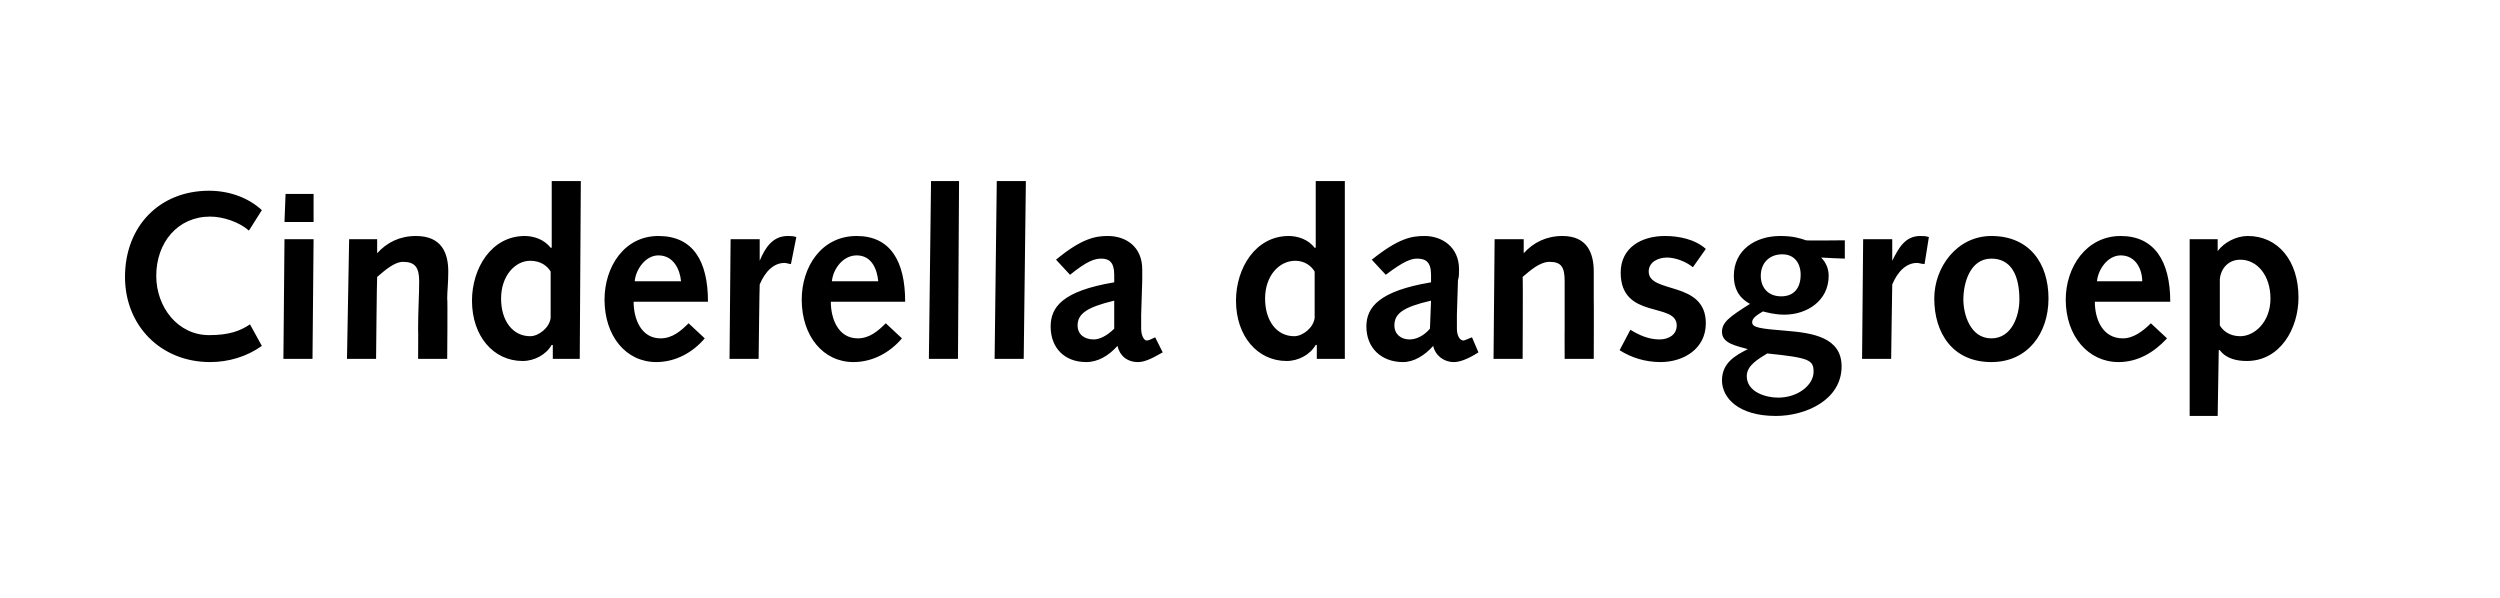 <?xml version="1.0" standalone="no"?><!DOCTYPE svg PUBLIC "-//W3C//DTD SVG 1.1//EN" "http://www.w3.org/Graphics/SVG/1.1/DTD/svg11.dtd"><svg xmlns="http://www.w3.org/2000/svg" version="1.1" width="232px" height="55.5px" viewBox="0 -1 232 55.5" style="top:-1px">  <desc>Cinderella dansgroep</desc>  <defs/>  <g id="Polygon13753">    <path d="M 24.3 31.1 C 22.9 32.1 21.2 32.6 19.5 32.6 C 14.9 32.6 11.6 29.2 11.6 24.7 C 11.6 20 14.8 16.7 19.4 16.7 C 21.2 16.7 23 17.3 24.3 18.5 C 24.3 18.5 23.1 20.4 23.1 20.4 C 22.2 19.6 20.7 19.1 19.5 19.1 C 16.5 19.1 14.5 21.5 14.5 24.6 C 14.5 27.5 16.5 30.1 19.4 30.1 C 21.3 30.1 22.3 29.7 23.2 29.1 C 23.2 29.1 24.3 31.1 24.3 31.1 Z M 26.4 21.2 L 29.1 21.2 L 29 32.3 L 26.3 32.3 L 26.4 21.2 Z M 26.5 17 L 29.1 17 L 29.1 19.6 L 26.4 19.6 L 26.5 17 Z M 32.4 21.2 L 35 21.2 L 35 22.5 C 35 22.5 35.04 22.5 35 22.5 C 35.9 21.5 37.1 20.9 38.6 20.9 C 41 20.9 41.6 22.5 41.6 24.2 C 41.6 25.3 41.5 26 41.5 26.7 C 41.55 26.68 41.5 32.3 41.5 32.3 L 38.8 32.3 C 38.8 32.3 38.82 29.48 38.8 29.5 C 38.8 27.8 38.9 26.4 38.9 25.1 C 38.9 23.8 38.5 23.3 37.4 23.3 C 36.6 23.3 35.7 24.1 35 24.7 C 34.97 24.73 34.9 32.3 34.9 32.3 L 32.2 32.3 L 32.4 21.2 Z M 51.3 31 C 51.3 31 51.23 31.04 51.2 31 C 50.7 31.9 49.6 32.5 48.5 32.5 C 45.8 32.5 43.8 30.2 43.8 26.9 C 43.8 23.9 45.6 20.9 48.7 20.9 C 49.5 20.9 50.5 21.2 51.1 22 C 51.12 21.95 51.2 22 51.2 22 L 51.2 15.8 L 53.9 15.8 L 53.8 32.3 L 51.3 32.3 L 51.3 31 Z M 51.1 24.2 C 50.8 23.7 50.2 23.2 49.2 23.2 C 47.8 23.2 46.5 24.6 46.5 26.7 C 46.5 28.8 47.6 30.2 49.2 30.2 C 50 30.2 51 29.4 51.1 28.5 C 51.1 28.5 51.1 24.2 51.1 24.2 Z M 58.8 27 C 58.8 28.6 59.5 30.4 61.3 30.4 C 62.4 30.4 63.2 29.7 63.9 29 C 63.9 29 65.4 30.4 65.4 30.4 C 64.3 31.7 62.7 32.6 60.9 32.6 C 58.1 32.6 56.1 30.2 56.1 26.8 C 56.1 23.8 57.9 20.9 61.1 20.9 C 64.3 20.9 65.7 23.2 65.7 27 C 65.7 27 58.8 27 58.8 27 Z M 63.2 25.1 C 63.1 24 62.5 22.7 61.1 22.7 C 59.9 22.7 59 24 58.9 25.1 C 58.9 25.1 63.2 25.1 63.2 25.1 Z M 67.8 21.2 L 70.5 21.2 L 70.5 23.2 C 70.5 23.2 70.52 23.23 70.5 23.2 C 71 22 71.7 20.9 73.1 20.9 C 73.4 20.9 73.6 20.9 73.9 21 C 73.9 21 73.4 23.5 73.4 23.5 C 73.2 23.5 73 23.4 72.8 23.4 C 71.8 23.4 71 24.2 70.5 25.4 C 70.48 25.39 70.4 32.3 70.4 32.3 L 67.7 32.3 L 67.8 21.2 Z M 77.1 27 C 77.1 28.6 77.8 30.4 79.6 30.4 C 80.7 30.4 81.5 29.7 82.2 29 C 82.2 29 83.7 30.4 83.7 30.4 C 82.6 31.7 81 32.6 79.2 32.6 C 76.4 32.6 74.4 30.2 74.4 26.8 C 74.4 23.8 76.2 20.9 79.5 20.9 C 82.6 20.9 84 23.2 84 27 C 84 27 77.1 27 77.1 27 Z M 81.5 25.1 C 81.4 24 80.9 22.7 79.5 22.7 C 78.2 22.7 77.3 24 77.2 25.1 C 77.2 25.1 81.5 25.1 81.5 25.1 Z M 86.4 15.8 L 89 15.8 L 88.9 32.3 L 86.2 32.3 L 86.4 15.8 Z M 92.5 15.8 L 95.2 15.8 L 95 32.3 L 92.3 32.3 L 92.5 15.8 Z M 98 23.1 C 100.4 21.1 101.7 20.9 102.8 20.9 C 104.5 20.9 106 21.9 106 24 C 106 24.4 106 24.7 106 25 C 106 25 105.9 28.2 105.9 28.2 C 105.9 28.7 105.9 29.1 105.9 29.5 C 105.9 30.2 106.2 30.6 106.4 30.6 C 106.6 30.6 106.8 30.5 107.2 30.3 C 107.2 30.3 107.9 31.7 107.9 31.7 C 106.7 32.4 106.1 32.6 105.6 32.6 C 104.6 32.6 103.9 32 103.7 31.1 C 102.9 32 101.9 32.6 100.8 32.6 C 98.8 32.6 97.5 31.3 97.5 29.3 C 97.5 27.5 98.6 26 103.4 25.2 C 103.4 25.2 103.4 24.5 103.4 24.5 C 103.4 23.3 102.9 23 102.2 23 C 101.6 23 100.9 23.2 99.3 24.5 C 99.3 24.5 98 23.1 98 23.1 Z M 103.4 26.9 C 100.9 27.5 100 28.1 100 29.2 C 100 30 100.6 30.5 101.5 30.5 C 102 30.5 102.7 30.2 103.4 29.5 C 103.4 29.5 103.4 26.9 103.4 26.9 Z M 122.2 31 C 122.2 31 122.13 31.04 122.1 31 C 121.6 31.9 120.5 32.5 119.4 32.5 C 116.7 32.5 114.7 30.2 114.7 26.9 C 114.7 23.9 116.5 20.9 119.6 20.9 C 120.4 20.9 121.4 21.2 122 22 C 122.02 21.95 122.1 22 122.1 22 L 122.1 15.8 L 124.8 15.8 L 124.8 32.3 L 122.2 32.3 L 122.2 31 Z M 122 24.2 C 121.7 23.7 121.1 23.2 120.2 23.2 C 118.7 23.2 117.4 24.6 117.4 26.7 C 117.4 28.8 118.5 30.2 120.1 30.2 C 120.9 30.2 121.9 29.4 122 28.5 C 122 28.5 122 24.2 122 24.2 Z M 127.3 23.1 C 129.8 21.1 131 20.9 132.2 20.9 C 133.8 20.9 135.4 21.9 135.4 24 C 135.4 24.4 135.4 24.7 135.3 25 C 135.3 25 135.2 28.2 135.2 28.2 C 135.2 28.7 135.2 29.1 135.2 29.5 C 135.2 30.2 135.5 30.6 135.8 30.6 C 135.9 30.6 136.1 30.5 136.6 30.3 C 136.6 30.3 137.2 31.7 137.2 31.7 C 136.1 32.4 135.4 32.6 134.9 32.6 C 134 32.6 133.2 32 133 31.1 C 132.2 32 131.2 32.6 130.2 32.6 C 128.2 32.6 126.8 31.3 126.8 29.3 C 126.8 27.5 128 26 132.8 25.2 C 132.8 25.2 132.8 24.5 132.8 24.5 C 132.8 23.3 132.3 23 131.5 23 C 131 23 130.3 23.2 128.6 24.5 C 128.6 24.5 127.3 23.1 127.3 23.1 Z M 132.8 26.9 C 130.2 27.5 129.4 28.1 129.4 29.2 C 129.4 30 130 30.5 130.8 30.5 C 131.4 30.5 132.1 30.2 132.7 29.5 C 132.7 29.5 132.8 26.9 132.8 26.9 Z M 138.7 21.2 L 141.4 21.2 L 141.4 22.5 C 141.4 22.5 141.41 22.5 141.4 22.5 C 142.3 21.5 143.5 20.9 145 20.9 C 147.3 20.9 147.9 22.5 147.9 24.2 C 147.9 25.3 147.9 26 147.9 26.7 C 147.92 26.68 147.9 32.3 147.9 32.3 L 145.2 32.3 C 145.2 32.3 145.19 29.48 145.2 29.5 C 145.2 27.8 145.2 26.4 145.2 25.1 C 145.2 23.8 144.9 23.3 143.8 23.3 C 142.9 23.3 142 24.1 141.3 24.7 C 141.34 24.73 141.3 32.3 141.3 32.3 L 138.6 32.3 L 138.7 21.2 Z M 151.3 29.6 C 152.1 30.1 153 30.5 154 30.5 C 154.8 30.5 155.6 30.1 155.6 29.2 C 155.6 27 150.4 28.7 150.4 24.3 C 150.4 22 152.3 20.9 154.5 20.9 C 155.8 20.9 157.3 21.2 158.3 22.1 C 158.3 22.1 157.1 23.8 157.1 23.8 C 156.5 23.3 155.5 22.9 154.7 22.9 C 153.9 22.9 153 23.3 153 24.2 C 153 26.3 158.3 25 158.3 29 C 158.3 31.4 156.2 32.6 154.1 32.6 C 152.7 32.6 151.4 32.2 150.3 31.5 C 150.3 31.5 151.3 29.6 151.3 29.6 Z M 169 22.9 C 169.5 23.4 169.7 24 169.7 24.6 C 169.7 26.9 167.7 28.2 165.6 28.2 C 164.7 28.2 164 28 163.6 27.9 C 163.1 28.2 162.6 28.5 162.6 28.9 C 162.6 29.4 163.3 29.5 165.8 29.7 C 168.2 29.9 170.9 30.3 170.9 33 C 170.9 36.1 167.6 37.6 164.8 37.6 C 161.3 37.6 159.8 35.9 159.8 34.3 C 159.8 32.7 161 32 162.2 31.4 C 162.2 31.4 162.2 31.4 162.2 31.4 C 161.2 31.1 159.8 30.9 159.8 29.8 C 159.8 28.9 160.5 28.4 162.4 27.2 C 161.3 26.6 160.9 25.7 160.9 24.6 C 160.9 22.2 162.9 20.9 165.2 20.9 C 166.4 20.9 167 21.1 167.6 21.3 C 167.63 21.34 171.2 21.3 171.2 21.3 L 171.2 23 C 171.2 23 169.04 22.92 169 22.9 Z M 165 35.9 C 166.9 35.9 168.3 34.7 168.3 33.5 C 168.3 32.4 167.9 32.2 164 31.8 C 163.2 32.3 162.1 32.9 162.1 33.9 C 162.1 35.4 163.9 35.9 165 35.9 Z M 163.4 24.6 C 163.4 25.6 164 26.5 165.3 26.5 C 166.5 26.5 167.1 25.7 167.1 24.5 C 167.1 23.4 166.5 22.6 165.4 22.6 C 164.2 22.6 163.4 23.4 163.4 24.6 Z M 172.9 21.2 L 175.6 21.2 L 175.6 23.2 C 175.6 23.2 175.64 23.23 175.6 23.2 C 176.2 22 176.8 20.9 178.2 20.9 C 178.5 20.9 178.7 20.9 179 21 C 179 21 178.6 23.5 178.6 23.5 C 178.3 23.5 178.1 23.4 177.9 23.4 C 176.9 23.4 176.1 24.2 175.6 25.4 C 175.59 25.39 175.5 32.3 175.5 32.3 L 172.8 32.3 L 172.9 21.2 Z M 184.8 20.9 C 188.3 20.9 190.1 23.4 190.1 26.7 C 190.1 29.9 188.2 32.6 184.8 32.6 C 181.2 32.6 179.5 29.9 179.5 26.7 C 179.5 23.8 181.6 20.9 184.8 20.9 Z M 184.8 30.4 C 186.7 30.4 187.4 28.3 187.4 26.8 C 187.4 24.5 186.6 23 184.8 23 C 182.8 23 182.2 25.3 182.2 26.8 C 182.2 28.1 182.8 30.4 184.8 30.4 Z M 194.4 27 C 194.4 28.6 195.1 30.4 197 30.4 C 198 30.4 198.9 29.7 199.6 29 C 199.6 29 201.1 30.4 201.1 30.4 C 199.9 31.7 198.4 32.6 196.6 32.6 C 193.8 32.6 191.7 30.2 191.7 26.8 C 191.7 23.8 193.6 20.9 196.8 20.9 C 199.9 20.9 201.4 23.2 201.4 27 C 201.4 27 194.4 27 194.4 27 Z M 198.8 25.1 C 198.8 24 198.2 22.7 196.8 22.7 C 195.6 22.7 194.7 24 194.6 25.1 C 194.6 25.1 198.8 25.1 198.8 25.1 Z M 203.2 21.2 L 205.8 21.2 L 205.8 22.3 C 205.8 22.3 205.84 22.33 205.8 22.3 C 206.4 21.5 207.5 20.9 208.6 20.9 C 211.4 20.9 213.3 23.2 213.3 26.6 C 213.3 29.5 211.6 32.5 208.5 32.5 C 207.6 32.5 206.6 32.3 206 31.5 C 205.95 31.46 205.9 31.5 205.9 31.5 L 205.8 37.6 L 203.2 37.6 L 203.2 21.2 Z M 206 29.2 C 206.3 29.7 206.9 30.2 207.9 30.2 C 209.2 30.2 210.7 28.9 210.7 26.7 C 210.7 24.6 209.5 23.1 207.9 23.1 C 206.8 23.1 206.1 23.9 206 24.9 C 206 24.9 206 29.2 206 29.2 Z " stroke="none" fill="#000"/>  </g></svg>